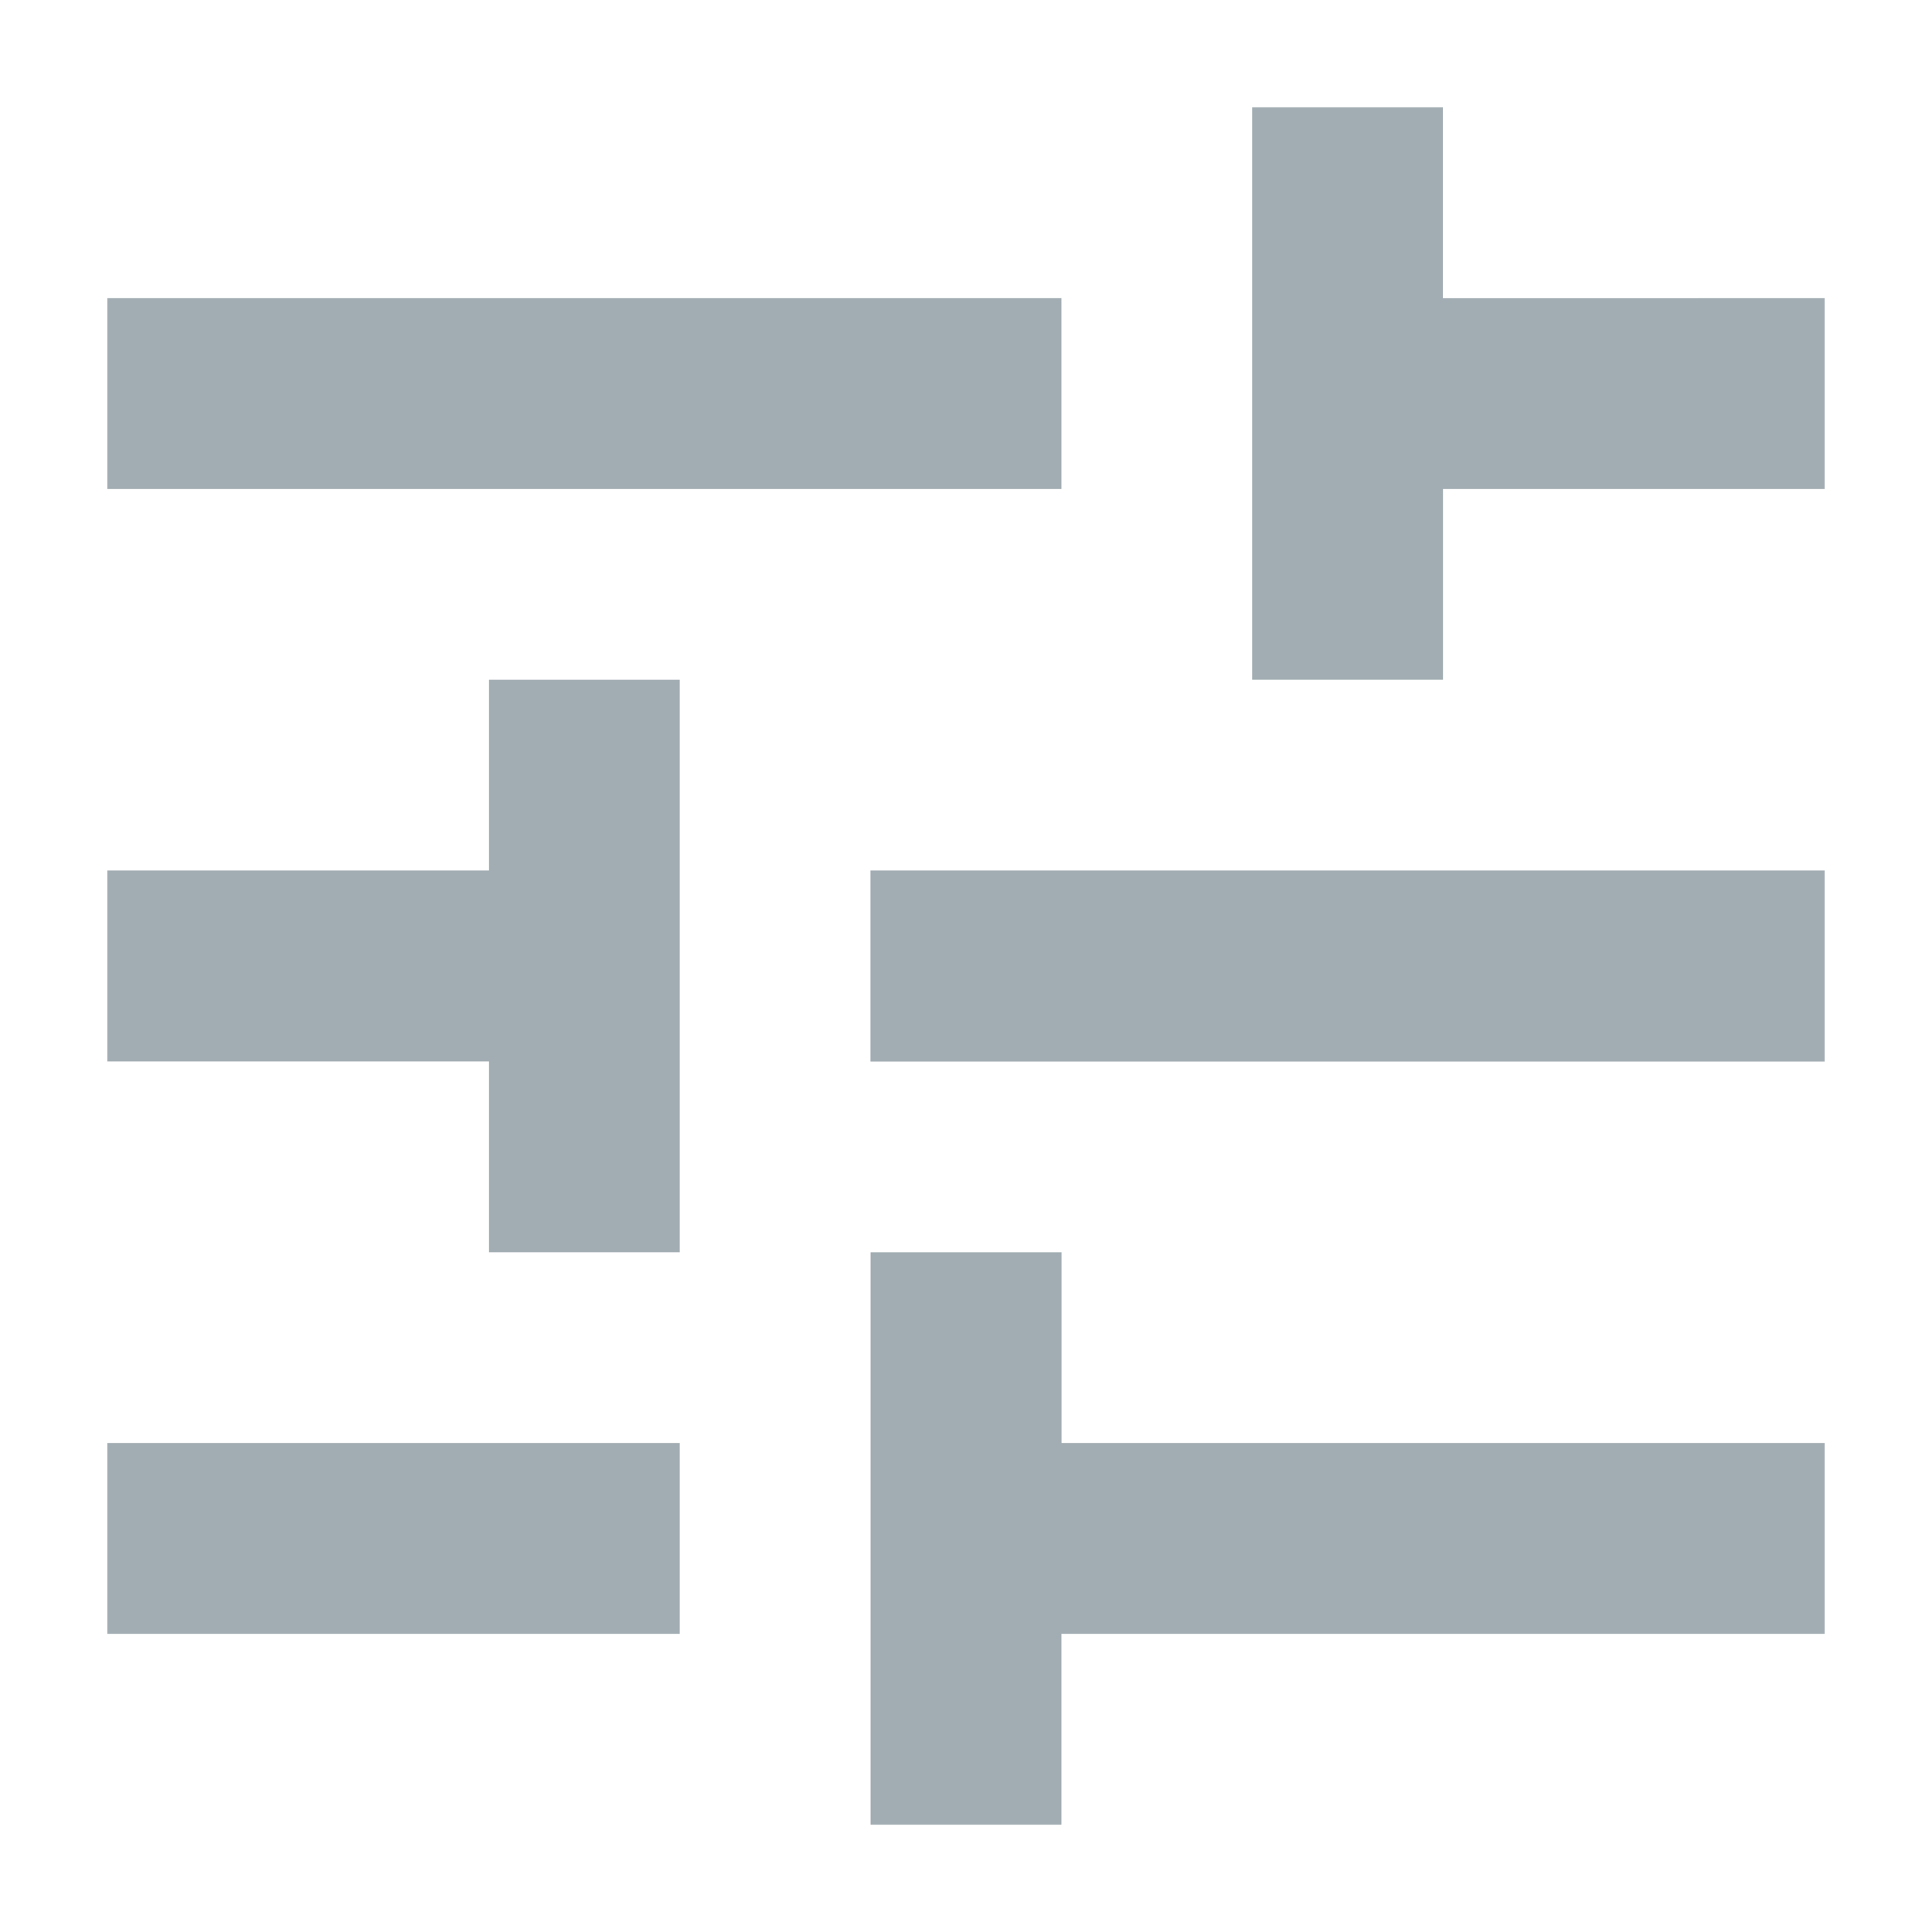 <svg width="18" height="18" fill="none" xmlns="http://www.w3.org/2000/svg"><path d="M8.111 17v-5.333H9.89v1.777H17v1.778H9.889V17H8.11zM1 15.222v-1.778h5.333v1.778H1zm3.556-3.555V9.889H1V8.11h3.556V6.333h1.777v5.334H4.556zM8.11 9.889V8.11H17v1.78H8.111zm3.556-3.556V1h1.777v1.778H17v1.778h-3.556v1.777h-1.777zM1 4.556V2.778h8.889v1.778H1z" fill="#A2ADB3"/></svg>
